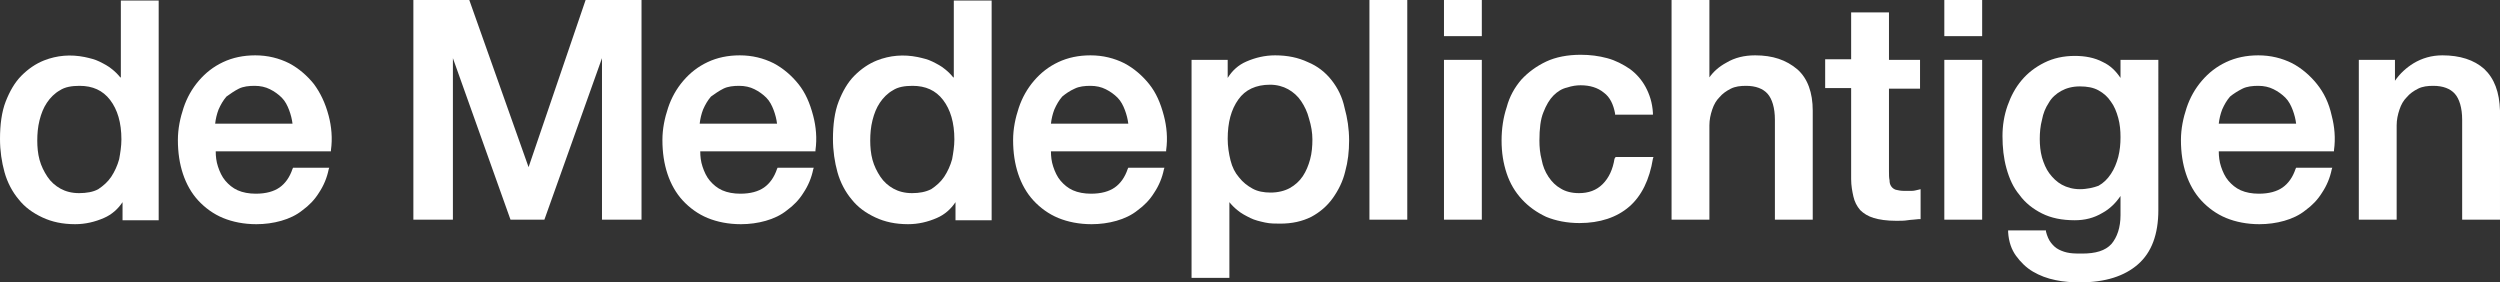 <?xml version="1.0" encoding="utf-8"?>
<!-- Generator: Adobe Illustrator 27.5.0, SVG Export Plug-In . SVG Version: 6.00 Build 0)  -->
<svg version="1.1" id="Laag_1" xmlns="http://www.w3.org/2000/svg" xmlns:xlink="http://www.w3.org/1999/xlink" x="0px" y="0px"
	 viewBox="0 0 442.7 50" style="enable-background:new 0 0 442.7 50;" xml:space="preserve">
<rect x="0" y="0" width="442.7" height="50" fill="#333333" stroke="none"/>
<style type="text/css">
	.st0{fill:#fff;}
</style>
<g>
	<path class="st0" d="M21.3,13.7c-0.4-0.5-0.9-1-1.4-1.4c-0.7-0.6-1.5-1-2.3-1.4s-1.7-0.6-2.6-0.8c-2.5-0.5-4.9-0.3-7.2,0.6
		c-1.5,0.6-2.8,1.5-4,2.7S1.7,16.2,1,18c-0.7,1.8-1,4.1-1,6.6c0,2.1,0.3,4.1,0.8,5.9s1.4,3.5,2.5,4.8c1.1,1.4,2.5,2.4,4.2,3.2
		c1.7,0.8,3.6,1.2,5.8,1.2c1.8,0,3.5-0.4,5.1-1.1c1.4-0.6,2.5-1.6,3.3-2.8V39h6.4V0.1h-6.7v13.6H21.3z M14,34.2
		c-1.3,0-2.4-0.3-3.3-0.8S9,32.2,8.4,31.3c-0.6-0.9-1.1-1.9-1.4-3S6.6,26,6.6,24.9c0-1.2,0.1-2.4,0.4-3.6s0.7-2.2,1.3-3.1
		c0.6-0.9,1.4-1.7,2.3-2.2c0.9-0.6,2.1-0.8,3.5-0.8c2.3,0,4.1,0.8,5.4,2.5s2,4,2,7c0,1.2-0.2,2.4-0.4,3.5c-0.3,1.1-0.8,2.2-1.4,3.1
		s-1.4,1.6-2.3,2.2C16.5,34,15.3,34.2,14,34.2z"/>
	<path class="st0" d="M55.6,14.9c-1.2-1.5-2.7-2.8-4.4-3.7c-1.8-0.9-3.8-1.4-6-1.4c-2.1,0-4,0.4-5.7,1.2c-1.7,0.8-3.1,1.9-4.3,3.3
		c-1.2,1.4-2.1,3-2.7,4.8s-1,3.7-1,5.7c0,2.2,0.3,4.2,0.9,6s1.5,3.4,2.7,4.7c1.2,1.3,2.7,2.4,4.4,3.1c1.7,0.7,3.7,1.1,5.9,1.1
		c1.5,0,3-0.2,4.4-0.6c1.4-0.4,2.7-1,3.8-1.9c1.1-0.8,2.1-1.8,2.9-3.1c0.8-1.2,1.4-2.6,1.7-4.1l0.1-0.3h-6.4l-0.1,0.2
		c-0.5,1.5-1.3,2.6-2.3,3.3c-1,0.7-2.4,1.1-4.2,1.1c-1.2,0-2.3-0.2-3.2-0.6c-0.9-0.4-1.6-1-2.2-1.7s-1-1.6-1.3-2.5s-0.4-1.8-0.4-2.7
		h20.4v-0.2c0.3-2.1,0.1-4.2-0.4-6.1C57.6,18.2,56.7,16.4,55.6,14.9z M42.3,15.7c0.8-0.4,1.8-0.5,2.8-0.5s1.9,0.2,2.7,0.6
		c0.8,0.4,1.5,0.9,2.1,1.5s1,1.4,1.3,2.2c0.3,0.8,0.5,1.6,0.6,2.4H38.1c0.1-0.9,0.3-1.7,0.6-2.5c0.4-0.9,0.8-1.6,1.4-2.3
		C40.8,16.6,41.5,16.1,42.3,15.7z"/>
	<polygon class="st0" points="93.6,29.6 83.1,0 73.2,0 73.2,38.9 80.2,38.9 80.2,10.3 90.4,38.9 96.4,38.9 106.6,10.3 106.6,38.9 
		113.6,38.9 113.6,0 103.7,0 	"/>
	<path class="st0" d="M141.4,14.9c-1.2-1.5-2.7-2.8-4.4-3.7c-1.8-0.9-3.8-1.4-6-1.4c-2.1,0-4,0.4-5.7,1.2c-1.7,0.8-3.1,1.9-4.3,3.3
		s-2.1,3-2.7,4.8c-0.6,1.8-1,3.7-1,5.7c0,2.2,0.3,4.2,0.9,6c0.6,1.8,1.5,3.4,2.7,4.7c1.2,1.3,2.7,2.4,4.4,3.1s3.7,1.1,5.9,1.1
		c1.5,0,3-0.2,4.4-0.6s2.7-1,3.8-1.9c1.1-0.8,2.1-1.8,2.9-3.1c0.8-1.2,1.4-2.6,1.7-4.1l0.1-0.3h-6.4l-0.1,0.2
		c-0.5,1.5-1.3,2.6-2.3,3.3c-1,0.7-2.4,1.1-4.2,1.1c-1.2,0-2.3-0.2-3.2-0.6s-1.6-1-2.2-1.7c-0.6-0.7-1-1.6-1.3-2.5s-0.4-1.8-0.4-2.7
		h20.4v-0.2c0.3-2.1,0.1-4.2-0.4-6.1C143.4,18.2,142.6,16.4,141.4,14.9z M128.1,15.7c0.8-0.4,1.8-0.5,2.8-0.5s1.9,0.2,2.7,0.6
		s1.5,0.9,2.1,1.5s1,1.4,1.3,2.2c0.3,0.8,0.5,1.6,0.6,2.4h-13.7c0.1-0.9,0.3-1.7,0.6-2.5c0.4-0.9,0.8-1.6,1.4-2.3
		C126.6,16.6,127.3,16.1,128.1,15.7z"/>
	<path class="st0" d="M168.8,13.7c-0.4-0.5-0.9-1-1.4-1.4c-0.7-0.6-1.5-1-2.3-1.4s-1.7-0.6-2.6-0.8c-2.5-0.5-4.9-0.3-7.2,0.6
		c-1.5,0.6-2.8,1.5-4,2.7s-2.1,2.8-2.8,4.6c-0.7,1.8-1,4.1-1,6.6c0,2.1,0.3,4.1,0.8,5.9s1.4,3.5,2.5,4.8c1.1,1.4,2.5,2.4,4.2,3.2
		c1.7,0.8,3.6,1.2,5.8,1.2c1.8,0,3.5-0.4,5.1-1.1c1.4-0.6,2.5-1.6,3.3-2.8V39h6.4V0.1h-6.7v13.6H168.8z M161.5,34.2
		c-1.3,0-2.4-0.3-3.3-0.8c-0.9-0.5-1.7-1.2-2.3-2.1s-1.1-1.9-1.4-3c-0.3-1.1-0.4-2.3-0.4-3.4c0-1.2,0.1-2.4,0.4-3.6
		c0.3-1.2,0.7-2.2,1.3-3.1s1.4-1.7,2.3-2.2c0.9-0.6,2.1-0.8,3.5-0.8c2.3,0,4.1,0.8,5.4,2.5c1.3,1.7,2,4,2,7c0,1.2-0.2,2.4-0.4,3.5
		c-0.3,1.1-0.8,2.2-1.4,3.1c-0.6,0.9-1.4,1.6-2.3,2.2C163.9,34,162.8,34.2,161.5,34.2z"/>
	<path class="st0" d="M203.5,14.9c-1.2-1.5-2.7-2.8-4.4-3.7c-1.8-0.9-3.8-1.4-6-1.4c-2.1,0-4,0.4-5.7,1.2c-1.7,0.8-3.1,1.9-4.3,3.3
		c-1.2,1.4-2.1,3-2.7,4.8s-1,3.7-1,5.7c0,2.2,0.3,4.2,0.9,6s1.5,3.4,2.7,4.7c1.2,1.3,2.7,2.4,4.4,3.1c1.7,0.7,3.7,1.1,5.9,1.1
		c1.5,0,3-0.2,4.4-0.6s2.7-1,3.8-1.9c1.1-0.8,2.1-1.8,2.9-3.1c0.8-1.2,1.4-2.6,1.7-4.1l0.1-0.3h-6.4l-0.1,0.2
		c-0.5,1.5-1.3,2.6-2.3,3.3c-1,0.7-2.4,1.1-4.2,1.1c-1.2,0-2.3-0.2-3.2-0.6c-0.9-0.4-1.6-1-2.2-1.7s-1-1.6-1.3-2.5s-0.4-1.8-0.4-2.7
		h20.4v-0.2c0.3-2.1,0.1-4.2-0.4-6.1C205.5,18.2,204.7,16.4,203.5,14.9z M190.3,15.7c0.8-0.4,1.8-0.5,2.8-0.5s1.9,0.2,2.7,0.6
		c0.8,0.4,1.5,0.9,2.1,1.5s1,1.4,1.3,2.2c0.3,0.8,0.5,1.6,0.6,2.4h-13.7c0.1-0.9,0.3-1.7,0.6-2.5c0.4-0.9,0.8-1.6,1.4-2.3
		C188.7,16.6,189.4,16.1,190.3,15.7z"/>
	<path class="st0" d="M235.8,14.2c-1.1-1.4-2.5-2.5-4.2-3.2c-1.7-0.8-3.6-1.2-5.8-1.2c-1.8,0-3.5,0.4-5.1,1.1
		c-1.4,0.6-2.5,1.6-3.3,2.9v-3.2H211v38.6h6.7V35.8c0.4,0.5,0.9,1,1.4,1.4c0.7,0.6,1.5,1,2.3,1.4s1.7,0.6,2.6,0.8
		c0.9,0.2,1.8,0.2,2.7,0.2c2.1,0,3.9-0.4,5.5-1.2c1.5-0.8,2.8-1.9,3.8-3.3s1.8-3,2.2-4.7c0.5-1.8,0.7-3.6,0.7-5.5
		c0-2.1-0.3-4-0.8-5.8C237.7,17.2,236.9,15.6,235.8,14.2z M232.4,24.7c0,1.2-0.1,2.4-0.4,3.5s-0.7,2.1-1.3,3
		c-0.6,0.9-1.4,1.6-2.3,2.1s-2.1,0.8-3.4,0.8c-1.2,0-2.3-0.2-3.2-0.7c-0.9-0.5-1.7-1.1-2.4-2c-0.7-0.8-1.2-1.8-1.5-3
		s-0.5-2.5-0.5-3.8c0-2.9,0.6-5.2,1.9-7c1.2-1.7,3.1-2.6,5.6-2.6c1.2,0,2.3,0.3,3.2,0.8c0.9,0.5,1.7,1.2,2.3,2.1
		c0.6,0.9,1.1,1.9,1.4,3.1C232.2,22.3,232.4,23.5,232.4,24.7z"/>
	<rect x="242.5" class="st0" width="6.7" height="38.9"/>
	<rect x="255.7" y="10.6" class="st0" width="6.7" height="28.3"/>
	<rect x="255.7" class="st0" width="6.7" height="6.4"/>
	<path class="st0" d="M285.9,28.1c-0.3,1.9-1,3.4-2.1,4.5s-2.5,1.6-4.2,1.6c-1.3,0-2.4-0.3-3.2-0.8c-0.9-0.5-1.6-1.2-2.2-2.1
		s-1-1.9-1.2-3c-0.3-1.1-0.4-2.3-0.4-3.4c0-2.1,0.2-3.8,0.7-5c0.5-1.3,1.1-2.3,1.8-3c0.7-0.7,1.5-1.2,2.4-1.4
		c0.9-0.3,1.7-0.4,2.4-0.4c1.6,0,3,0.4,4.1,1.3c1.1,0.8,1.7,2.1,2,3.7v0.2h6.7V20c-0.1-1.8-0.6-3.3-1.3-4.6
		c-0.7-1.3-1.7-2.4-2.8-3.2c-1.2-0.8-2.5-1.5-4-1.9s-3-0.6-4.7-0.6c-2.3,0-4.4,0.4-6.1,1.2c-1.7,0.8-3.2,1.9-4.4,3.2
		c-1.2,1.4-2.1,3-2.6,4.9c-0.6,1.8-0.9,3.8-0.9,5.9s0.3,4,0.9,5.8s1.5,3.3,2.7,4.6c1.2,1.3,2.6,2.3,4.3,3.1c1.7,0.7,3.7,1.1,5.9,1.1
		c3.6,0,6.6-1,8.8-2.9c2.2-1.9,3.6-4.8,4.2-8.5l0.1-0.3h-6.7L285.9,28.1z"/>
	<path class="st0" d="M310.8,9.8c-1.9,0-3.6,0.4-5.1,1.3c-1.3,0.7-2.3,1.6-3,2.6V0H296v38.9h6.7V22.2c0-1,0.2-1.9,0.5-2.8
		s0.7-1.6,1.3-2.2c0.5-0.6,1.2-1.1,2-1.5s1.7-0.5,2.7-0.5c1.7,0,3,0.5,3.8,1.4s1.3,2.5,1.3,4.6v17.7h6.7V19.6c0-3.2-0.9-5.7-2.7-7.3
		C316.3,10.6,313.9,9.8,310.8,9.8z"/>
	<path class="st0" d="M334.5,2.2h-6.7v8.3h-4.6v5.1h4.6v16.1c0,1.2,0.2,2.2,0.4,3.1c0.2,0.9,0.6,1.7,1.2,2.4
		c0.6,0.6,1.4,1.1,2.4,1.4s2.3,0.5,4,0.5c0.7,0,1.4,0,2-0.1s1.3-0.1,2-0.2h0.3v-5.3l-0.4,0.1c-0.4,0.1-0.8,0.2-1.2,0.2
		c-0.4,0-0.9,0-1.3,0c-0.6,0-1.1-0.1-1.5-0.2c-0.3-0.1-0.6-0.3-0.8-0.6c-0.2-0.3-0.3-0.6-0.3-1.1c-0.1-0.4-0.1-1-0.1-1.6V15.7h5.5
		v-5.1h-5.5V2.2z"/>
	<rect x="344.3" class="st0" width="6.7" height="6.4"/>
	<rect x="344.3" y="10.6" class="st0" width="6.7" height="28.3"/>
	<path class="st0" d="M375.5,13.8c-0.8-1.2-1.8-2.2-3.1-2.8c-1.5-0.8-3.2-1.1-5-1.1c-2,0-3.8,0.4-5.4,1.2c-1.6,0.8-2.9,1.8-4,3.1
		c-1.1,1.3-1.9,2.8-2.5,4.5s-0.9,3.5-0.9,5.4c0,2,0.2,3.9,0.7,5.7c0.5,1.8,1.2,3.4,2.3,4.7c1,1.4,2.4,2.5,4,3.3s3.5,1.2,5.8,1.2
		c1.8,0,3.4-0.4,4.9-1.3c1.3-0.7,2.4-1.8,3.2-3v3.4c0,2.2-0.6,3.9-1.6,5.1c-1.1,1.2-2.8,1.7-5.2,1.7c-0.8,0-1.5,0-2.2-0.1
		s-1.3-0.3-1.9-0.6c-0.6-0.3-1-0.7-1.4-1.2s-0.7-1.2-0.9-2v-0.2h-6.7v0.3c0.1,1.7,0.6,3.1,1.4,4.2s1.8,2.1,3,2.8
		c1.2,0.7,2.5,1.2,4,1.5c1.4,0.3,2.9,0.4,4.3,0.4c4.5,0,7.9-1.1,10.3-3.2s3.6-5.3,3.6-9.6V10.6h-6.7L375.5,13.8L375.5,13.8z
		 M368.3,33.5c-1.2,0-2.3-0.3-3.2-0.8c-0.9-0.5-1.6-1.2-2.2-2s-1-1.8-1.3-2.8c-0.3-1.1-0.4-2.2-0.4-3.3c0-1.1,0.1-2.3,0.4-3.4
		c0.2-1.1,0.6-2.1,1.2-3c0.5-0.9,1.3-1.6,2.2-2.1c0.9-0.5,2-0.8,3.3-0.8s2.4,0.2,3.3,0.7s1.6,1.1,2.2,2c0.6,0.8,1,1.8,1.3,2.9
		s0.4,2.2,0.4,3.4c0,1.2-0.1,2.3-0.4,3.5c-0.3,1.1-0.7,2.1-1.3,3c-0.6,0.9-1.3,1.6-2.2,2.1C370.8,33.2,369.6,33.5,368.3,33.5z"/>
	<path class="st0" d="M410.3,14.9c-1.2-1.5-2.7-2.8-4.4-3.7c-1.8-0.9-3.8-1.4-6-1.4c-2.1,0-4,0.4-5.7,1.2c-1.7,0.8-3.1,1.9-4.3,3.3
		c-1.2,1.4-2.1,3-2.7,4.8s-1,3.7-1,5.7c0,2.2,0.3,4.2,0.9,6s1.5,3.4,2.7,4.7c1.2,1.3,2.7,2.4,4.4,3.1c1.7,0.7,3.7,1.1,5.9,1.1
		c1.5,0,3-0.2,4.4-0.6s2.7-1,3.8-1.9c1.1-0.8,2.1-1.8,2.9-3.1c0.8-1.2,1.4-2.6,1.7-4.1l0.1-0.3h-6.4l-0.1,0.2
		c-0.5,1.5-1.3,2.6-2.3,3.3c-1,0.7-2.4,1.1-4.2,1.1c-1.2,0-2.3-0.2-3.2-0.6c-0.9-0.4-1.6-1-2.2-1.7s-1-1.6-1.3-2.5s-0.4-1.8-0.4-2.7
		h20.4v-0.2c0.3-2.1,0.1-4.2-0.4-6.1C412.4,18.2,411.5,16.4,410.3,14.9z M397.1,15.7c0.8-0.4,1.8-0.5,2.8-0.5s1.9,0.2,2.7,0.6
		c0.8,0.4,1.5,0.9,2.1,1.5s1,1.4,1.3,2.2c0.3,0.8,0.5,1.6,0.6,2.4h-13.7c0.1-0.9,0.3-1.7,0.6-2.5c0.4-0.9,0.8-1.6,1.4-2.3
		C395.5,16.6,396.3,16.1,397.1,15.7z"/>
	<path class="st0" d="M439.9,12.2c-1.8-1.6-4.3-2.4-7.4-2.4c-1.9,0-3.6,0.5-5.1,1.4c-1.3,0.8-2.4,1.8-3.3,3.1v-3.7h-6.4v28.3h6.7
		V22.2c0-1,0.2-1.9,0.5-2.8s0.7-1.6,1.3-2.2c0.5-0.6,1.2-1.1,2-1.5s1.7-0.5,2.7-0.5c1.7,0,3,0.5,3.8,1.4s1.3,2.5,1.3,4.6v17.7h6.7
		V19.6C442.6,16.3,441.7,13.9,439.9,12.2z"/>
</g>
</svg>

